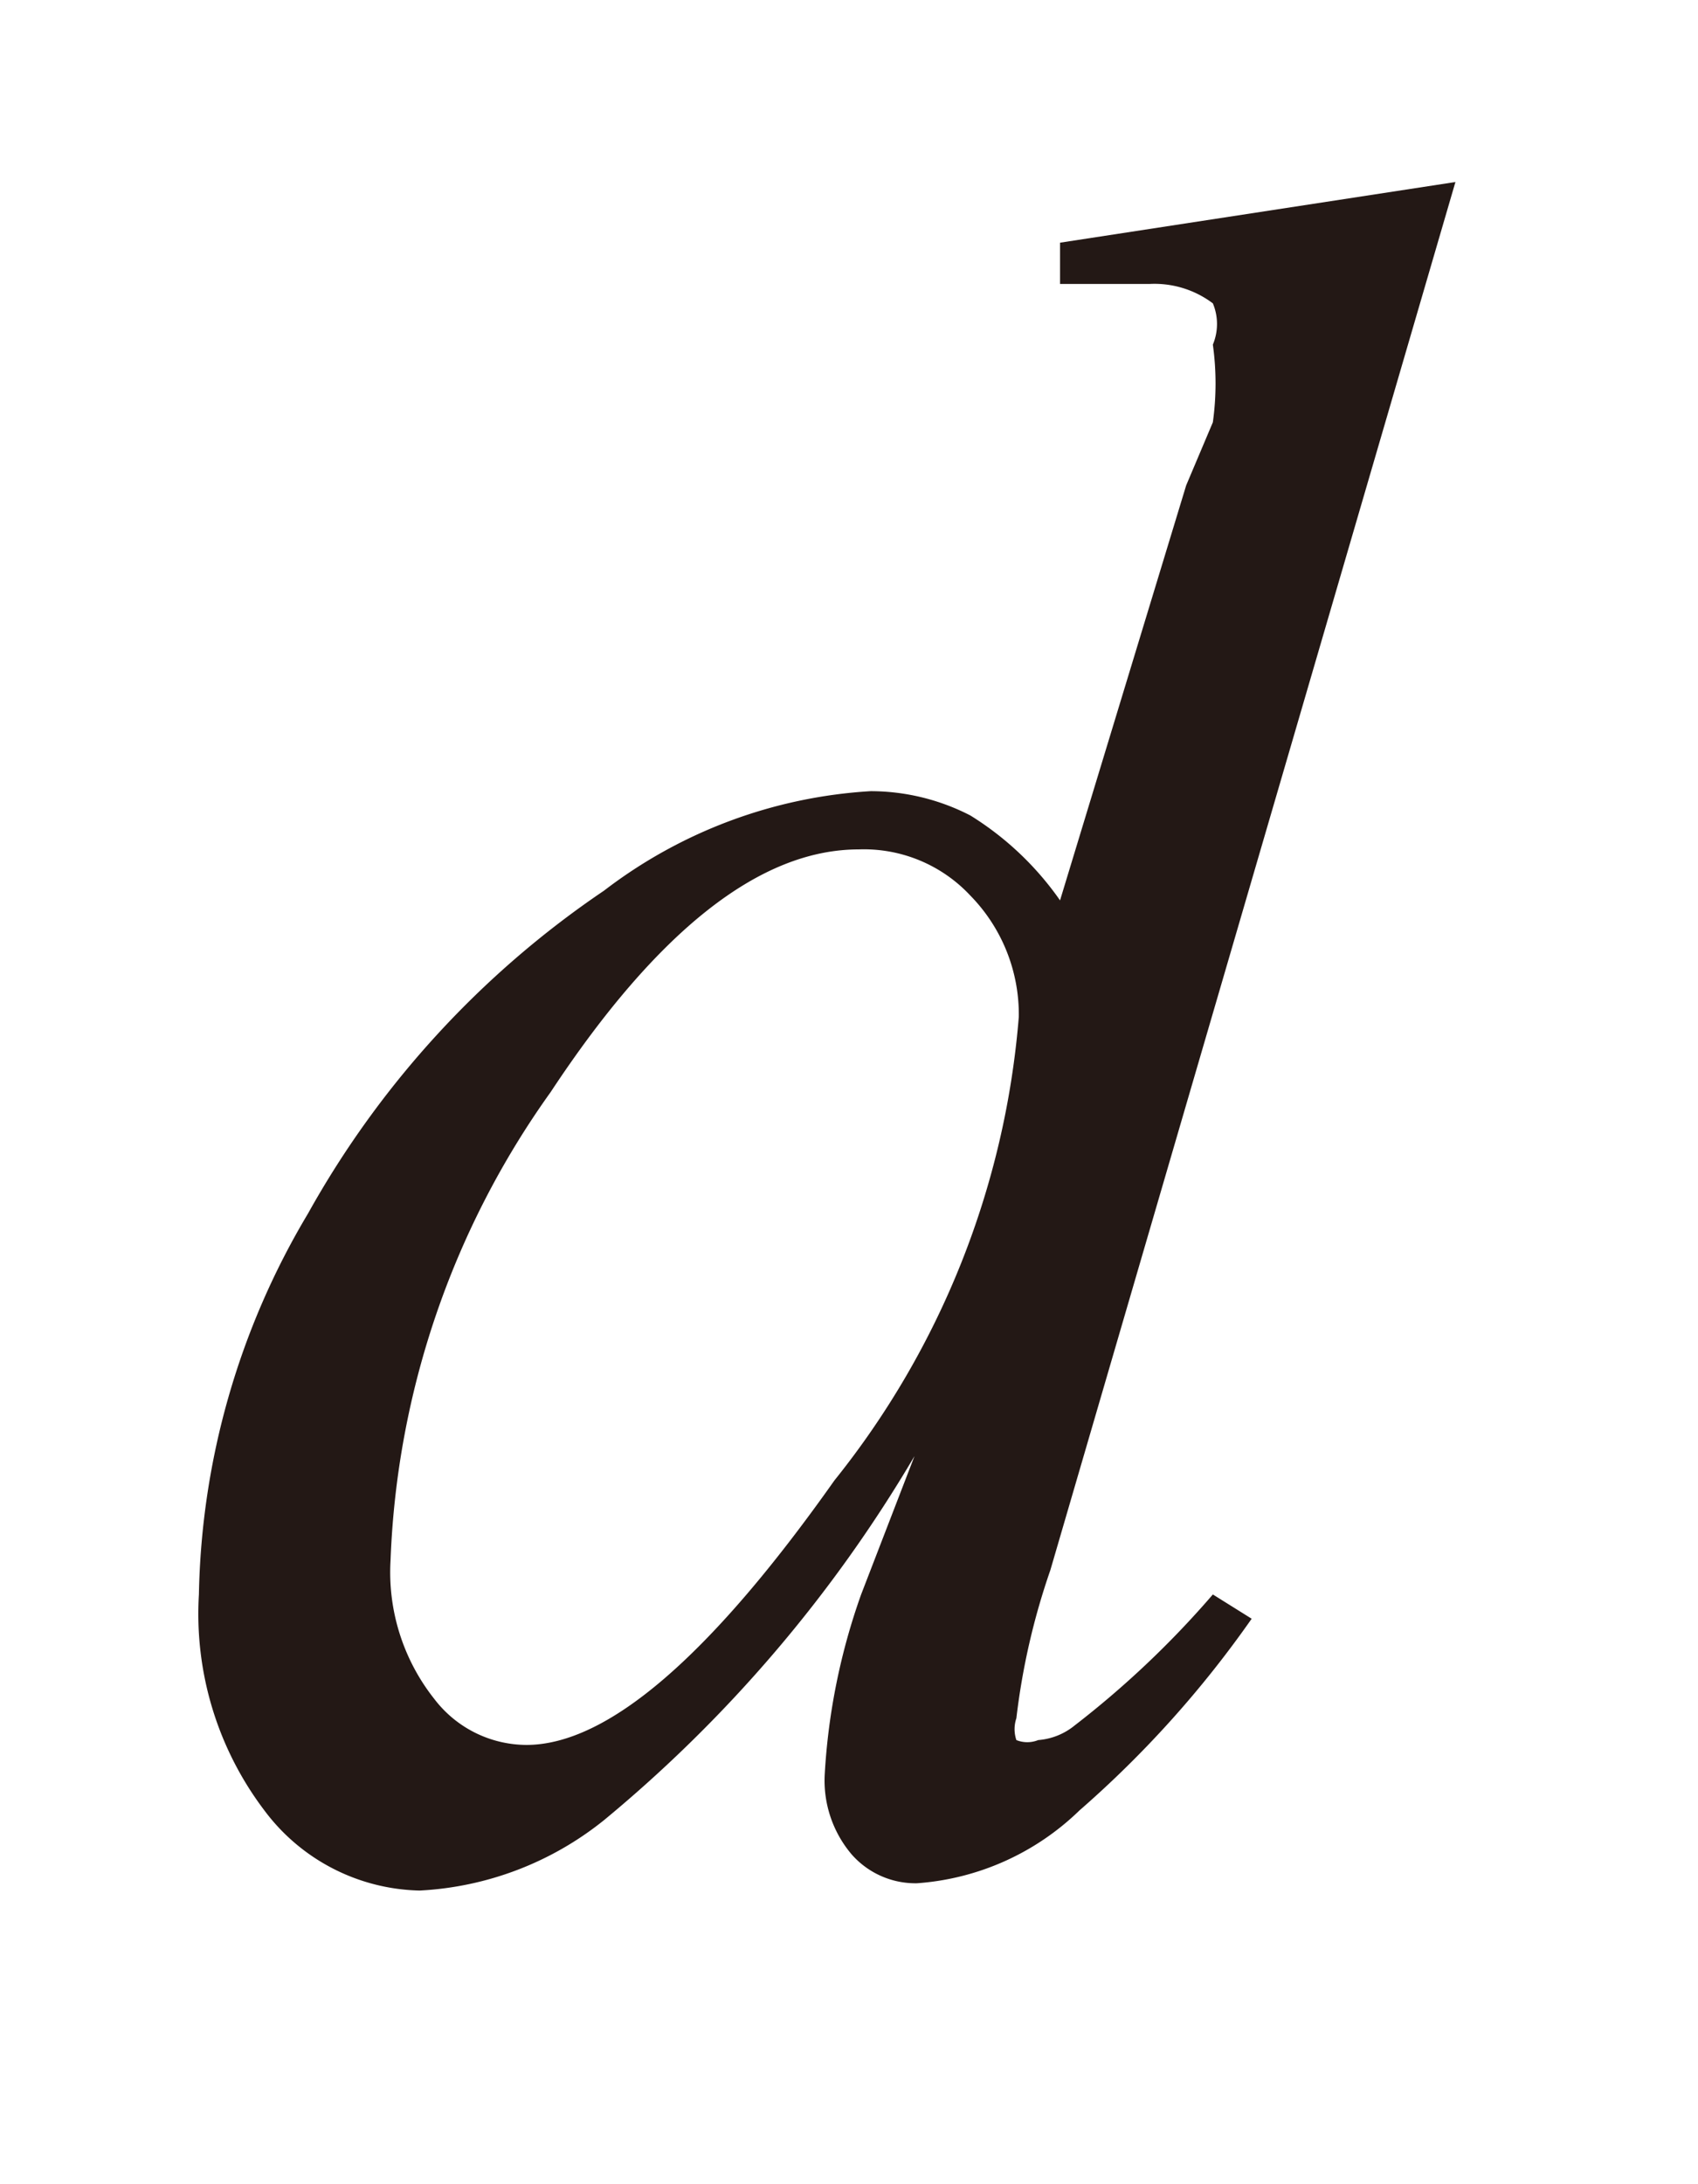 <svg id="レイヤー_1" data-name="レイヤー 1" xmlns="http://www.w3.org/2000/svg" viewBox="0 0 7 9"><defs><style>.cls-1{fill:#231815;}</style></defs><title>tx09</title><path class="cls-1" d="M6,.75,4.33,6.47a2.88,2.88,0,0,0-.14.61.14.14,0,0,0,0,.09.12.12,0,0,0,.09,0,.27.27,0,0,0,.15-.06A3.88,3.88,0,0,0,5,6.57l.16.1a4.36,4.36,0,0,1-.71.79,1.07,1.07,0,0,1-.67.3.35.35,0,0,1-.27-.12.47.47,0,0,1-.11-.33,2.65,2.65,0,0,1,.15-.74L3.77,6a5.69,5.69,0,0,1-1.28,1.5,1.32,1.32,0,0,1-.76.29.82.82,0,0,1-.64-.33,1.34,1.34,0,0,1-.27-.89A3.17,3.17,0,0,1,1.27,5,3.89,3.89,0,0,1,2.49,3.67a2,2,0,0,1,1.1-.41A.9.9,0,0,1,4,3.36a1.26,1.26,0,0,1,.37.35L4.89,2,5,1.74A1.16,1.16,0,0,0,5,1.42.22.22,0,0,0,5,1.25a.4.4,0,0,0-.26-.08l-.37,0V1ZM4.2,4.19A.7.7,0,0,0,4,3.69a.6.6,0,0,0-.46-.19q-.61,0-1.27,1a3.54,3.54,0,0,0-.66,1.93A.84.84,0,0,0,1.79,7a.48.48,0,0,0,.38.19q.5,0,1.27-1.09A3.5,3.5,0,0,0,4.2,4.19Z"/></svg>